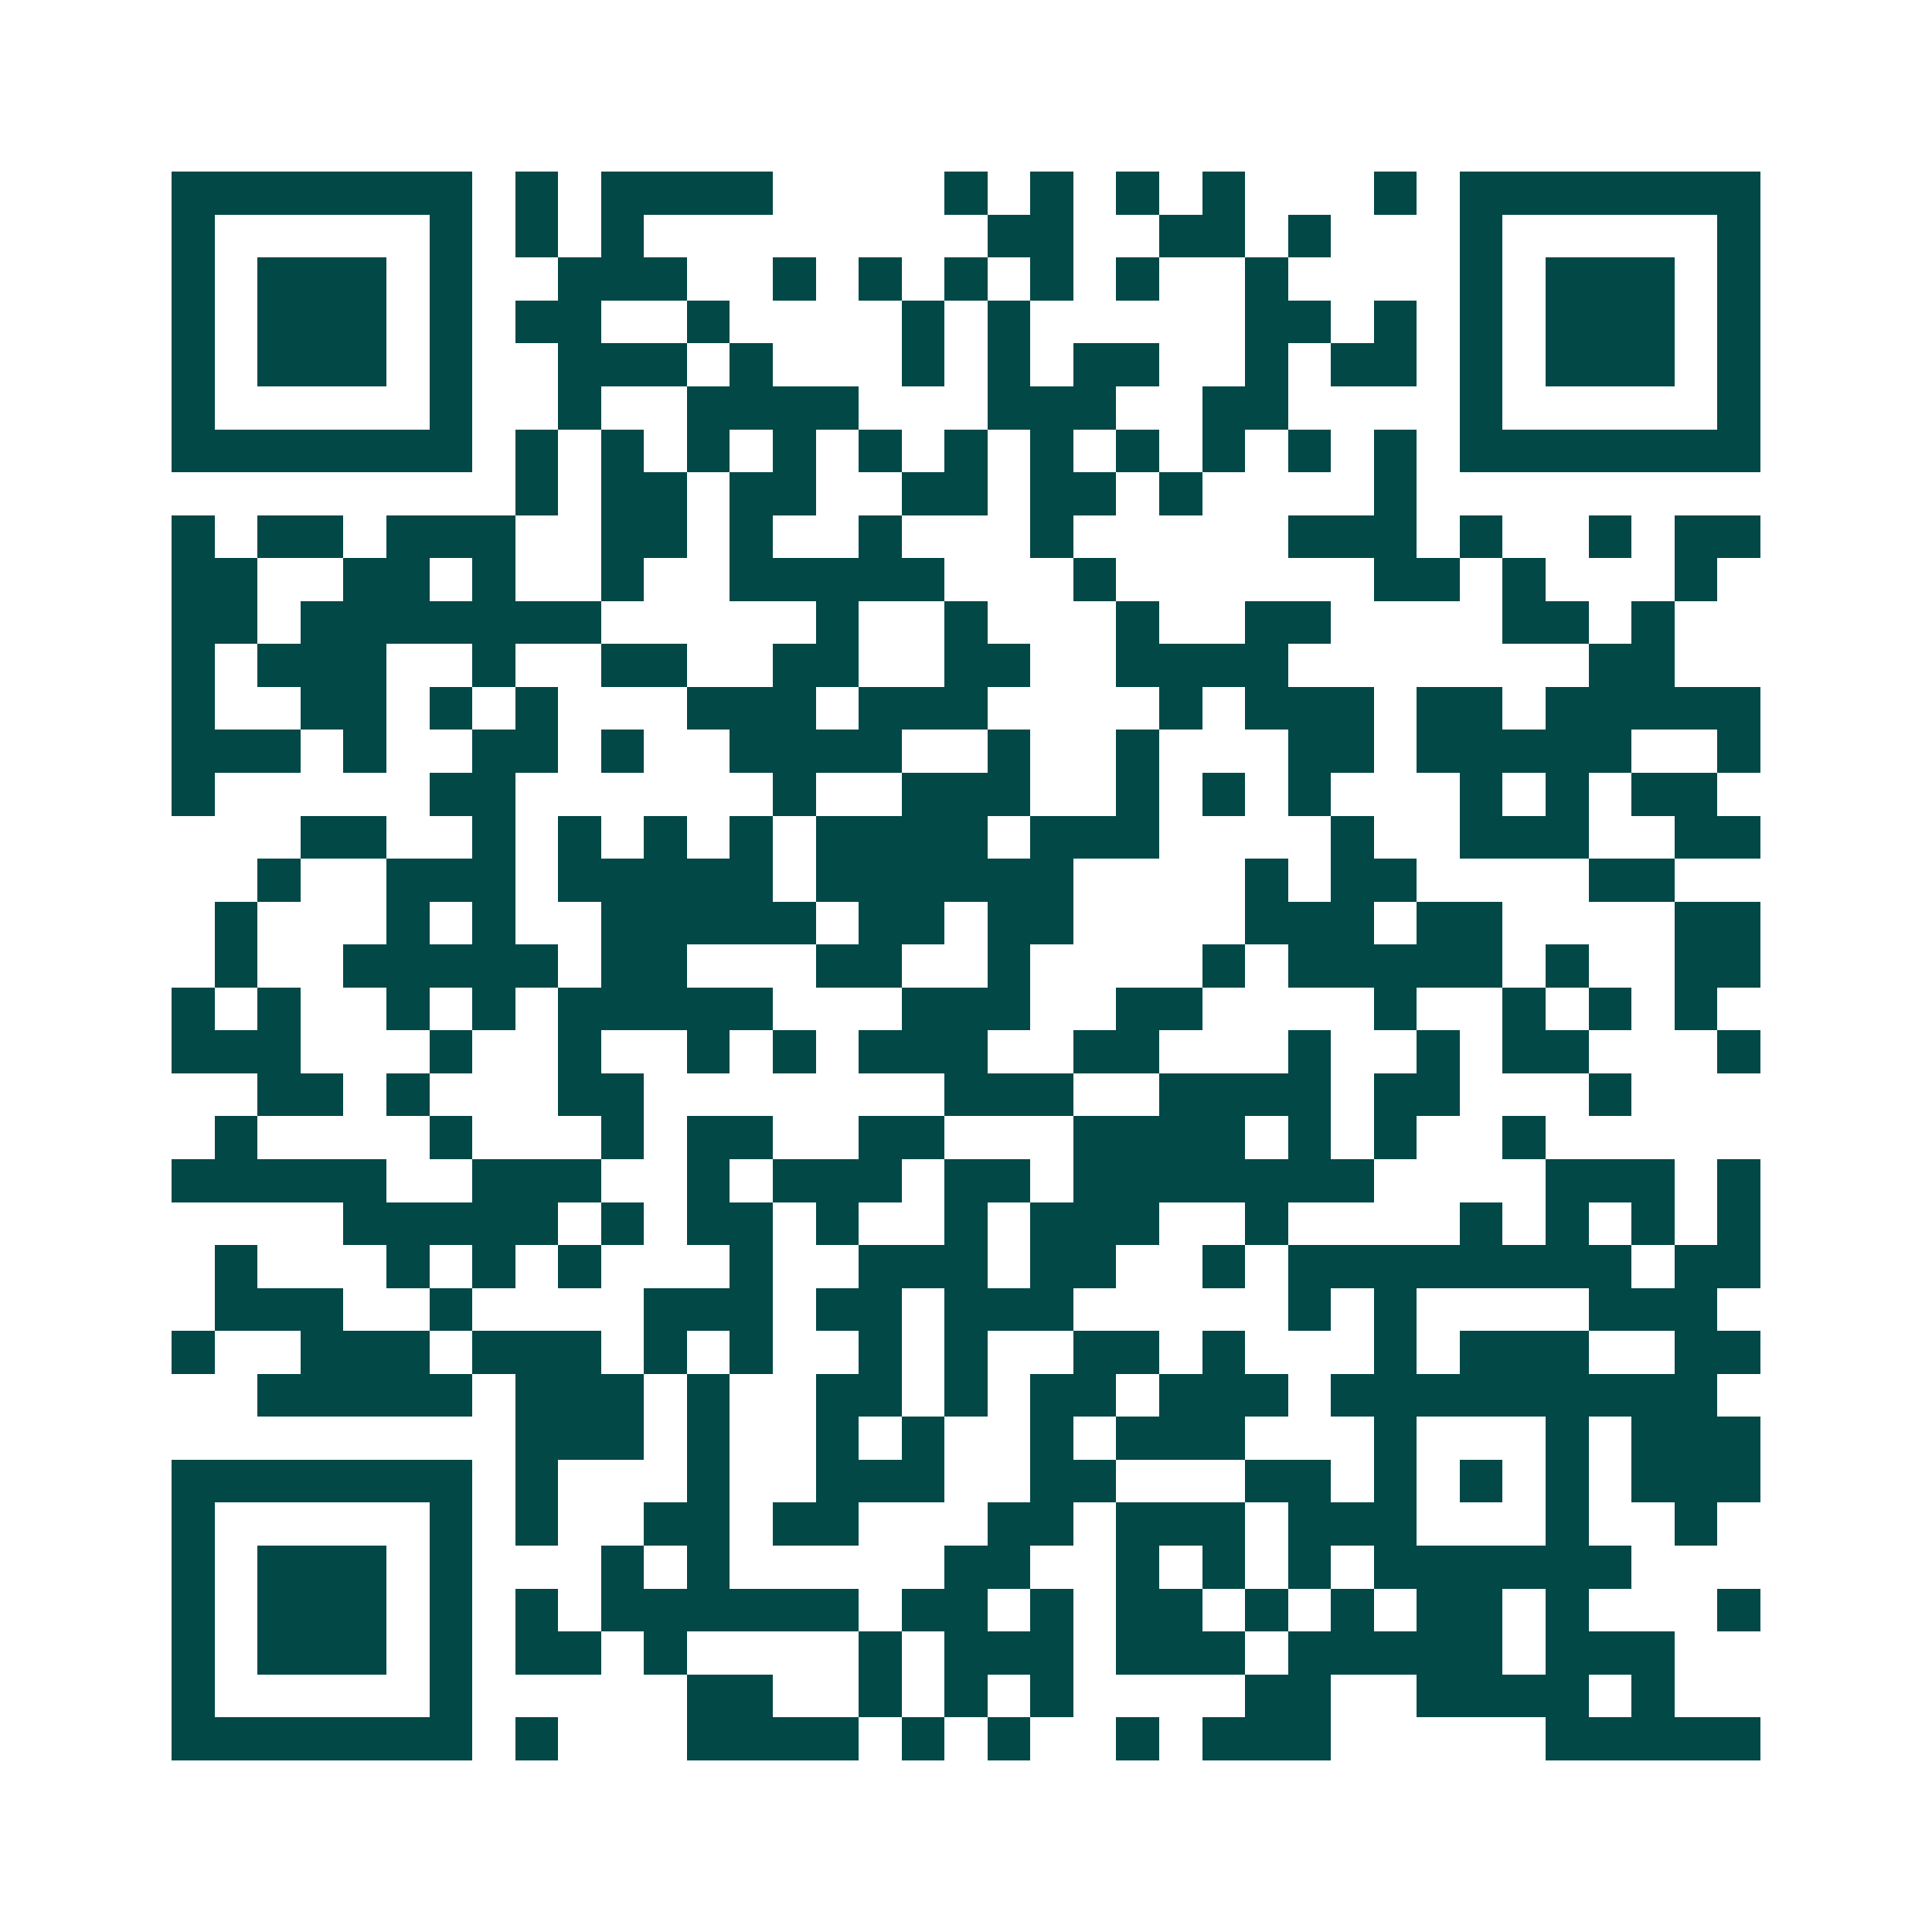 <svg xmlns="http://www.w3.org/2000/svg" width="200" height="200" viewBox="0 0 45 45" shape-rendering="crispEdges"><path fill="#ffffff" d="M0 0h45v45H0z"/><path stroke="#014847" d="M4 4.5h7m1 0h1m1 0h4m4 0h1m1 0h1m1 0h1m1 0h1m3 0h1m1 0h7M4 5.5h1m5 0h1m1 0h1m1 0h1m8 0h2m2 0h2m1 0h1m3 0h1m5 0h1M4 6.5h1m1 0h3m1 0h1m2 0h3m2 0h1m1 0h1m1 0h1m1 0h1m1 0h1m2 0h1m4 0h1m1 0h3m1 0h1M4 7.5h1m1 0h3m1 0h1m1 0h2m2 0h1m4 0h1m1 0h1m5 0h2m1 0h1m1 0h1m1 0h3m1 0h1M4 8.5h1m1 0h3m1 0h1m2 0h3m1 0h1m3 0h1m1 0h1m1 0h2m2 0h1m1 0h2m1 0h1m1 0h3m1 0h1M4 9.5h1m5 0h1m2 0h1m2 0h4m3 0h3m2 0h2m4 0h1m5 0h1M4 10.5h7m1 0h1m1 0h1m1 0h1m1 0h1m1 0h1m1 0h1m1 0h1m1 0h1m1 0h1m1 0h1m1 0h1m1 0h7M12 11.5h1m1 0h2m1 0h2m2 0h2m1 0h2m1 0h1m4 0h1M4 12.5h1m1 0h2m1 0h3m2 0h2m1 0h1m2 0h1m3 0h1m5 0h3m1 0h1m2 0h1m1 0h2M4 13.5h2m2 0h2m1 0h1m2 0h1m2 0h5m3 0h1m6 0h2m1 0h1m3 0h1M4 14.5h2m1 0h7m5 0h1m2 0h1m3 0h1m2 0h2m4 0h2m1 0h1M4 15.5h1m1 0h3m2 0h1m2 0h2m2 0h2m2 0h2m2 0h4m7 0h2M4 16.5h1m2 0h2m1 0h1m1 0h1m3 0h3m1 0h3m4 0h1m1 0h3m1 0h2m1 0h5M4 17.5h3m1 0h1m2 0h2m1 0h1m2 0h4m2 0h1m2 0h1m3 0h2m1 0h5m2 0h1M4 18.5h1m5 0h2m6 0h1m2 0h3m2 0h1m1 0h1m1 0h1m3 0h1m1 0h1m1 0h2M7 19.5h2m2 0h1m1 0h1m1 0h1m1 0h1m1 0h4m1 0h3m4 0h1m2 0h3m2 0h2M6 20.5h1m2 0h3m1 0h5m1 0h6m4 0h1m1 0h2m4 0h2M5 21.5h1m3 0h1m1 0h1m2 0h5m1 0h2m1 0h2m4 0h3m1 0h2m4 0h2M5 22.5h1m2 0h5m1 0h2m3 0h2m2 0h1m4 0h1m1 0h5m1 0h1m2 0h2M4 23.5h1m1 0h1m2 0h1m1 0h1m1 0h5m3 0h3m2 0h2m4 0h1m2 0h1m1 0h1m1 0h1M4 24.5h3m3 0h1m2 0h1m2 0h1m1 0h1m1 0h3m2 0h2m3 0h1m2 0h1m1 0h2m3 0h1M6 25.5h2m1 0h1m3 0h2m7 0h3m2 0h4m1 0h2m3 0h1M5 26.5h1m4 0h1m3 0h1m1 0h2m2 0h2m3 0h4m1 0h1m1 0h1m2 0h1M4 27.5h5m2 0h3m2 0h1m1 0h3m1 0h2m1 0h7m4 0h3m1 0h1M8 28.5h5m1 0h1m1 0h2m1 0h1m2 0h1m1 0h3m2 0h1m4 0h1m1 0h1m1 0h1m1 0h1M5 29.5h1m3 0h1m1 0h1m1 0h1m3 0h1m2 0h3m1 0h2m2 0h1m1 0h8m1 0h2M5 30.5h3m2 0h1m4 0h3m1 0h2m1 0h3m5 0h1m1 0h1m4 0h3M4 31.5h1m2 0h3m1 0h3m1 0h1m1 0h1m2 0h1m1 0h1m2 0h2m1 0h1m3 0h1m1 0h3m2 0h2M6 32.5h5m1 0h3m1 0h1m2 0h2m1 0h1m1 0h2m1 0h3m1 0h9M12 33.5h3m1 0h1m2 0h1m1 0h1m2 0h1m1 0h3m3 0h1m3 0h1m1 0h3M4 34.5h7m1 0h1m3 0h1m2 0h3m2 0h2m3 0h2m1 0h1m1 0h1m1 0h1m1 0h3M4 35.5h1m5 0h1m1 0h1m2 0h2m1 0h2m3 0h2m1 0h3m1 0h3m3 0h1m2 0h1M4 36.5h1m1 0h3m1 0h1m3 0h1m1 0h1m5 0h2m2 0h1m1 0h1m1 0h1m1 0h6M4 37.5h1m1 0h3m1 0h1m1 0h1m1 0h6m1 0h2m1 0h1m1 0h2m1 0h1m1 0h1m1 0h2m1 0h1m3 0h1M4 38.5h1m1 0h3m1 0h1m1 0h2m1 0h1m4 0h1m1 0h3m1 0h3m1 0h5m1 0h3M4 39.5h1m5 0h1m5 0h2m2 0h1m1 0h1m1 0h1m4 0h2m2 0h4m1 0h1M4 40.5h7m1 0h1m3 0h4m1 0h1m1 0h1m2 0h1m1 0h3m5 0h5"/></svg>
